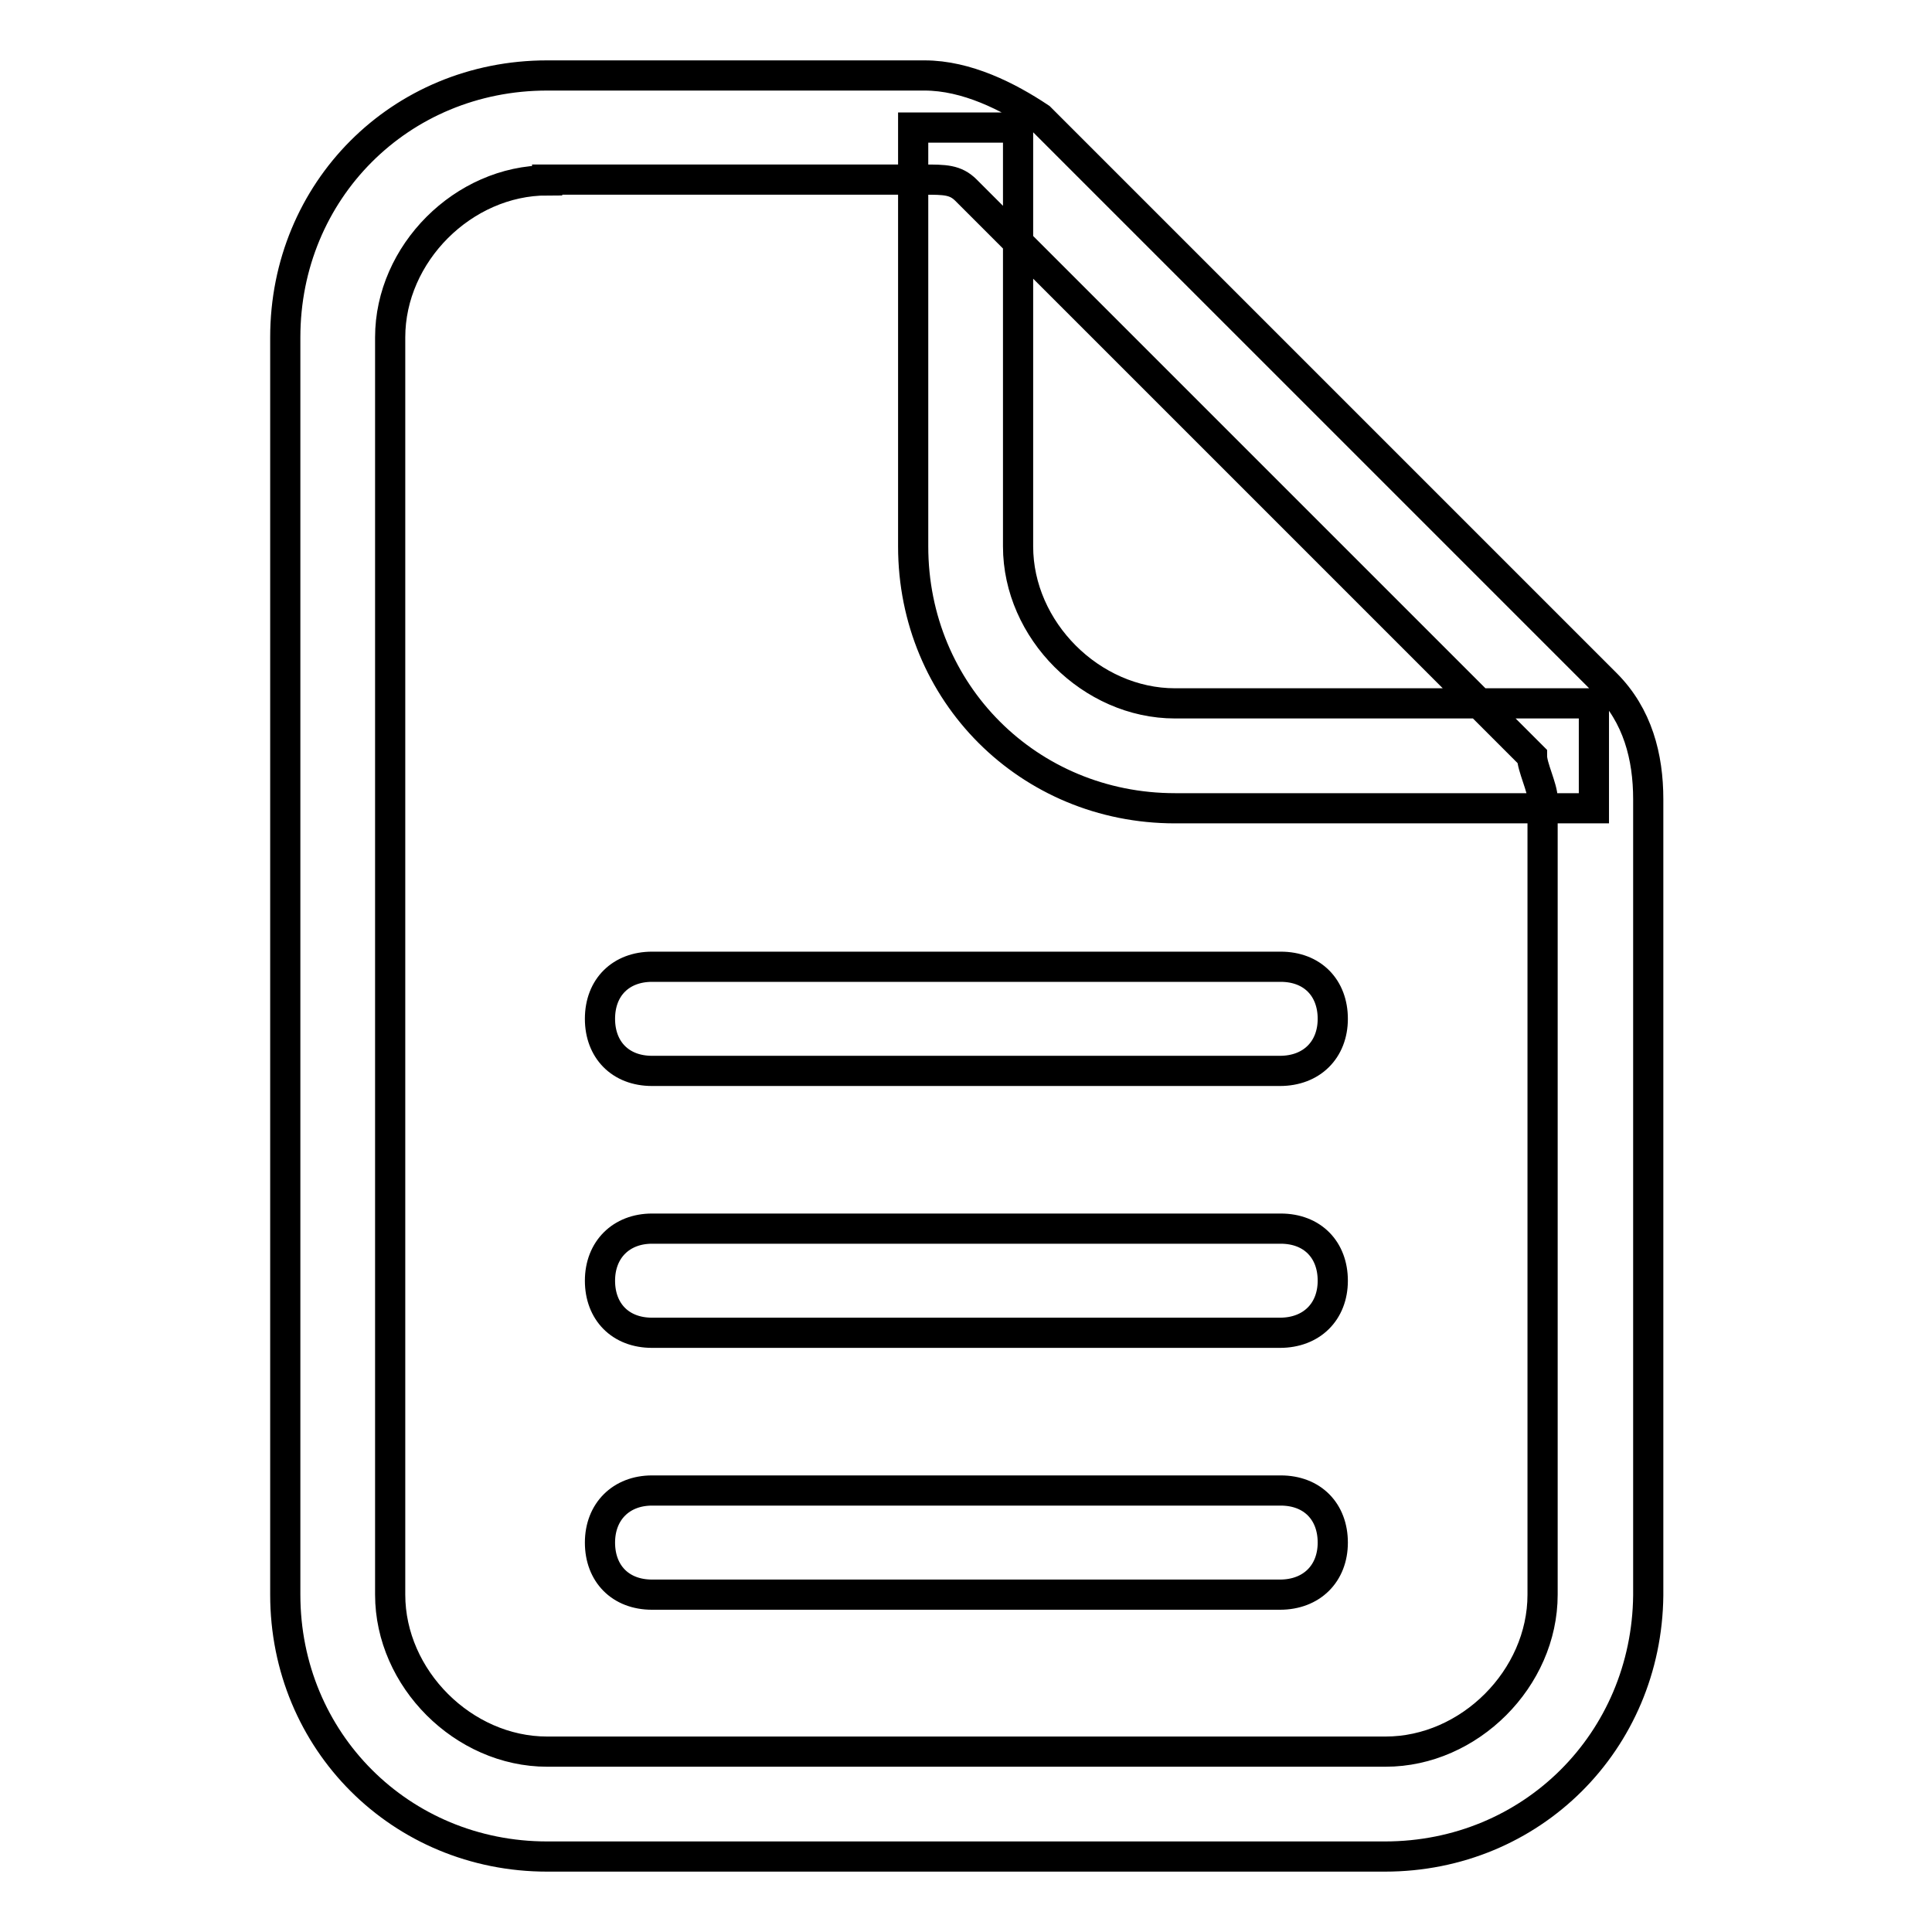<?xml version="1.0" encoding="utf-8"?>
<!-- Svg Vector Icons : http://www.onlinewebfonts.com/icon -->
<!DOCTYPE svg PUBLIC "-//W3C//DTD SVG 1.1//EN" "http://www.w3.org/Graphics/SVG/1.1/DTD/svg11.dtd">
<svg version="1.1" xmlns="http://www.w3.org/2000/svg" xmlns:xlink="http://www.w3.org/1999/xlink" x="0px" y="0px" viewBox="0 0 256 256" enable-background="new 0 0 256 256" xml:space="preserve">
<g> <path stroke-width="4" fill-opacity="0" stroke="#000000"  d="M183.5,246H72.5c-19.4,0-34.7-15.3-34.7-34.7V44.7C37.8,25.3,53,10,72.5,10h50c5.6,0,11.1,2.8,15.3,5.6 l75,75c4.2,4.2,5.6,9.7,5.6,15.3v105.5C218.2,230.7,203,246,183.5,246z M72.5,23.9c-11.1,0-20.8,9.7-20.8,20.8v166.6 c0,11.1,9.7,20.8,20.8,20.8h111.1c11.1,0,20.8-9.7,20.8-20.8V105.8c0-1.4-1.4-4.2-1.4-5.6l-75-75c-1.4-1.4-2.8-1.4-5.6-1.4H72.5z  M134.9,16.9v55.5c0,11.1,9.7,20.8,20.8,20.8h55.5v13.9h-55.5c-19.4,0-34.7-15.3-34.7-34.7V16.9H134.9z M169.6,211.3H86.4 c-4.2,0-6.9-2.8-6.9-6.9s2.8-6.9,6.9-6.9h83.3c4.2,0,6.9,2.8,6.9,6.9S173.8,211.3,169.6,211.3z M169.6,176.6H86.4 c-4.2,0-6.9-2.8-6.9-6.9s2.8-6.9,6.9-6.9h83.3c4.2,0,6.9,2.8,6.9,6.9S173.8,176.6,169.6,176.6z M169.6,141.9H86.4 c-4.2,0-6.9-2.8-6.9-6.9c0-4.2,2.8-6.9,6.9-6.9h83.3c4.2,0,6.9,2.8,6.9,6.9C176.6,139.1,173.8,141.9,169.6,141.9z"/></g>
</svg>